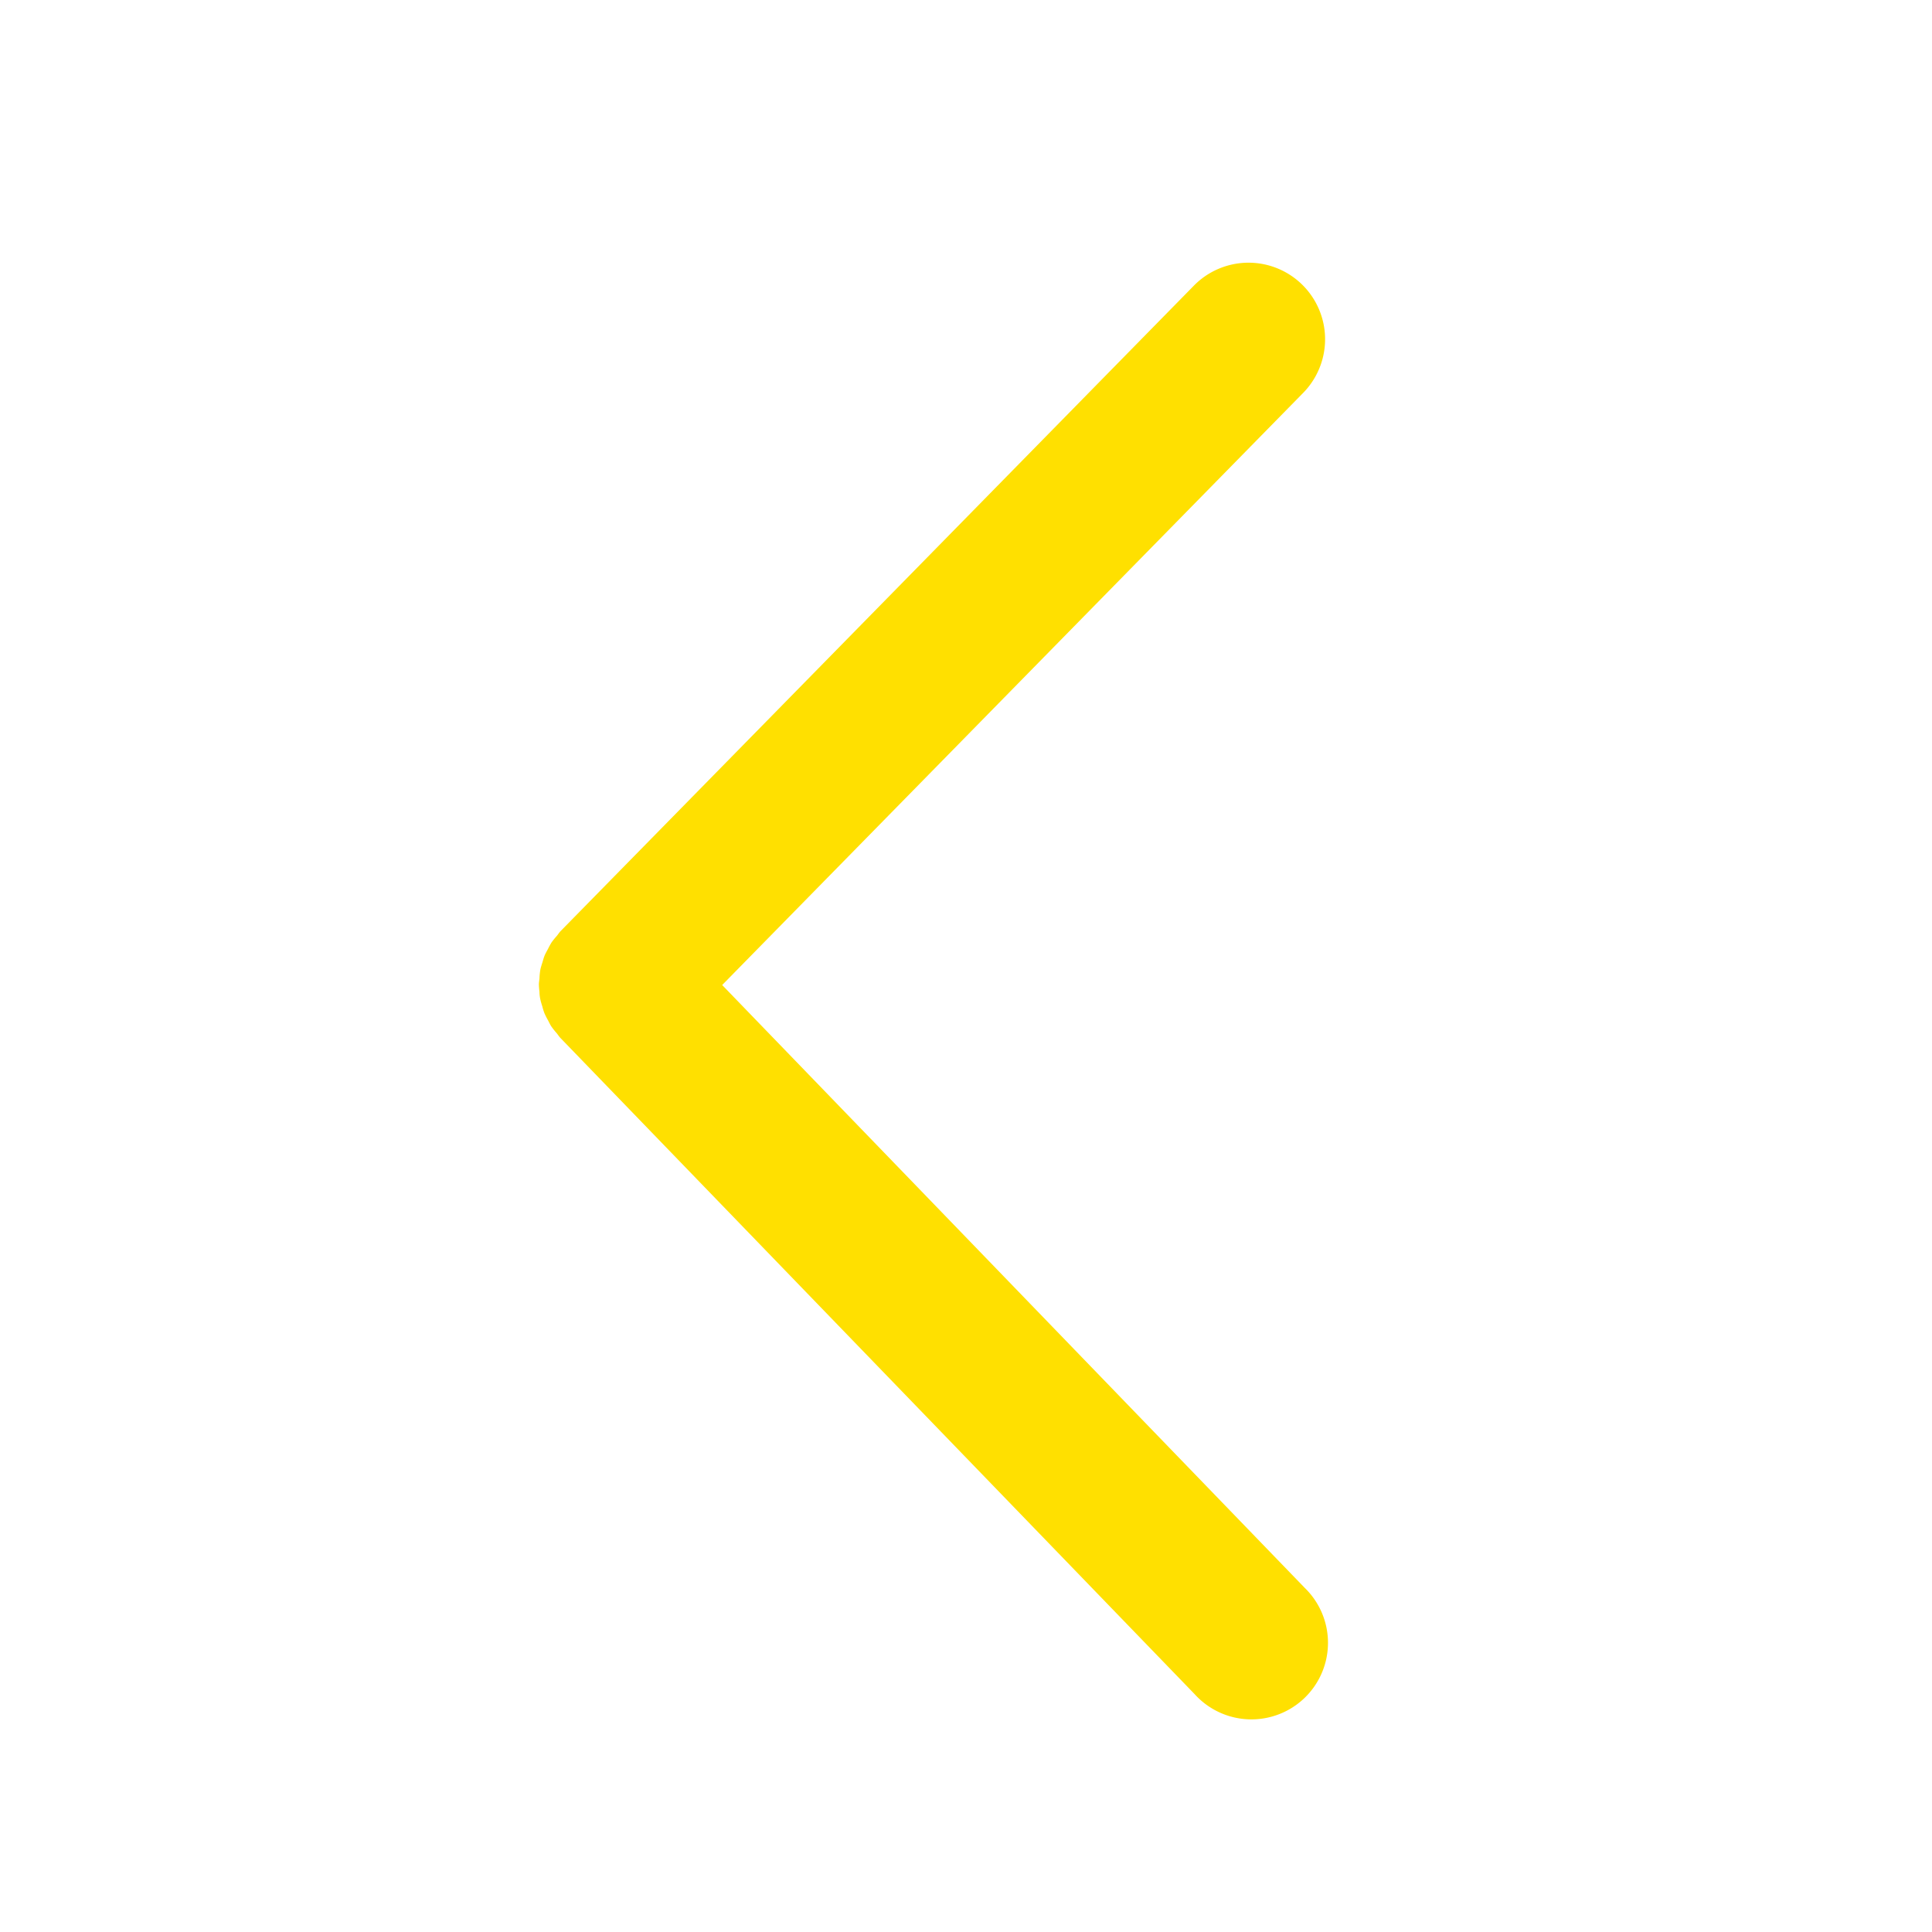 <svg xmlns="http://www.w3.org/2000/svg" width="40" height="40" viewBox="0 0 40 40"><g id="Grupo_2911" data-name="Grupo 2911" transform="translate(-1159 -311)"><g id="icon-forward" transform="translate(1159 311)"><path id="Caminho_23" data-name="Caminho 23" d="M0,0H40V40H0Z" fill="rgba(255,219,219,0)"/></g><g id="arrow-right" transform="translate(1008.156 -200.061)"><path id="Caminho_203" data-name="Caminho 203" d="M16.113,15.916c.025-.047.052-.093.072-.141s.032-.1.047-.147.032-.1.041-.145a1.426,1.426,0,0,0,.017-.154c0-.049.013-.1.013-.149a1.406,1.406,0,0,0-.012-.153c0-.05-.006-.1-.016-.149a1.483,1.483,0,0,0-.042-.151,1.329,1.329,0,0,0-.044-.142,1.492,1.492,0,0,0-.074-.147c-.023-.044-.042-.087-.069-.128a1.49,1.49,0,0,0-.109-.138c-.027-.032-.048-.068-.078-.1L2.726.484a1.585,1.585,0,1,0-2.28,2.2L12.508,15.166.479,27.426a1.585,1.585,0,0,0,2.263,2.22l13.11-13.362c.03-.031.052-.067.079-.1a1.583,1.583,0,0,0,.109-.135A1.446,1.446,0,0,0,16.113,15.916Z" transform="translate(178.304 546.621) rotate(180)" fill="#FFE000"/></g></g></svg>
